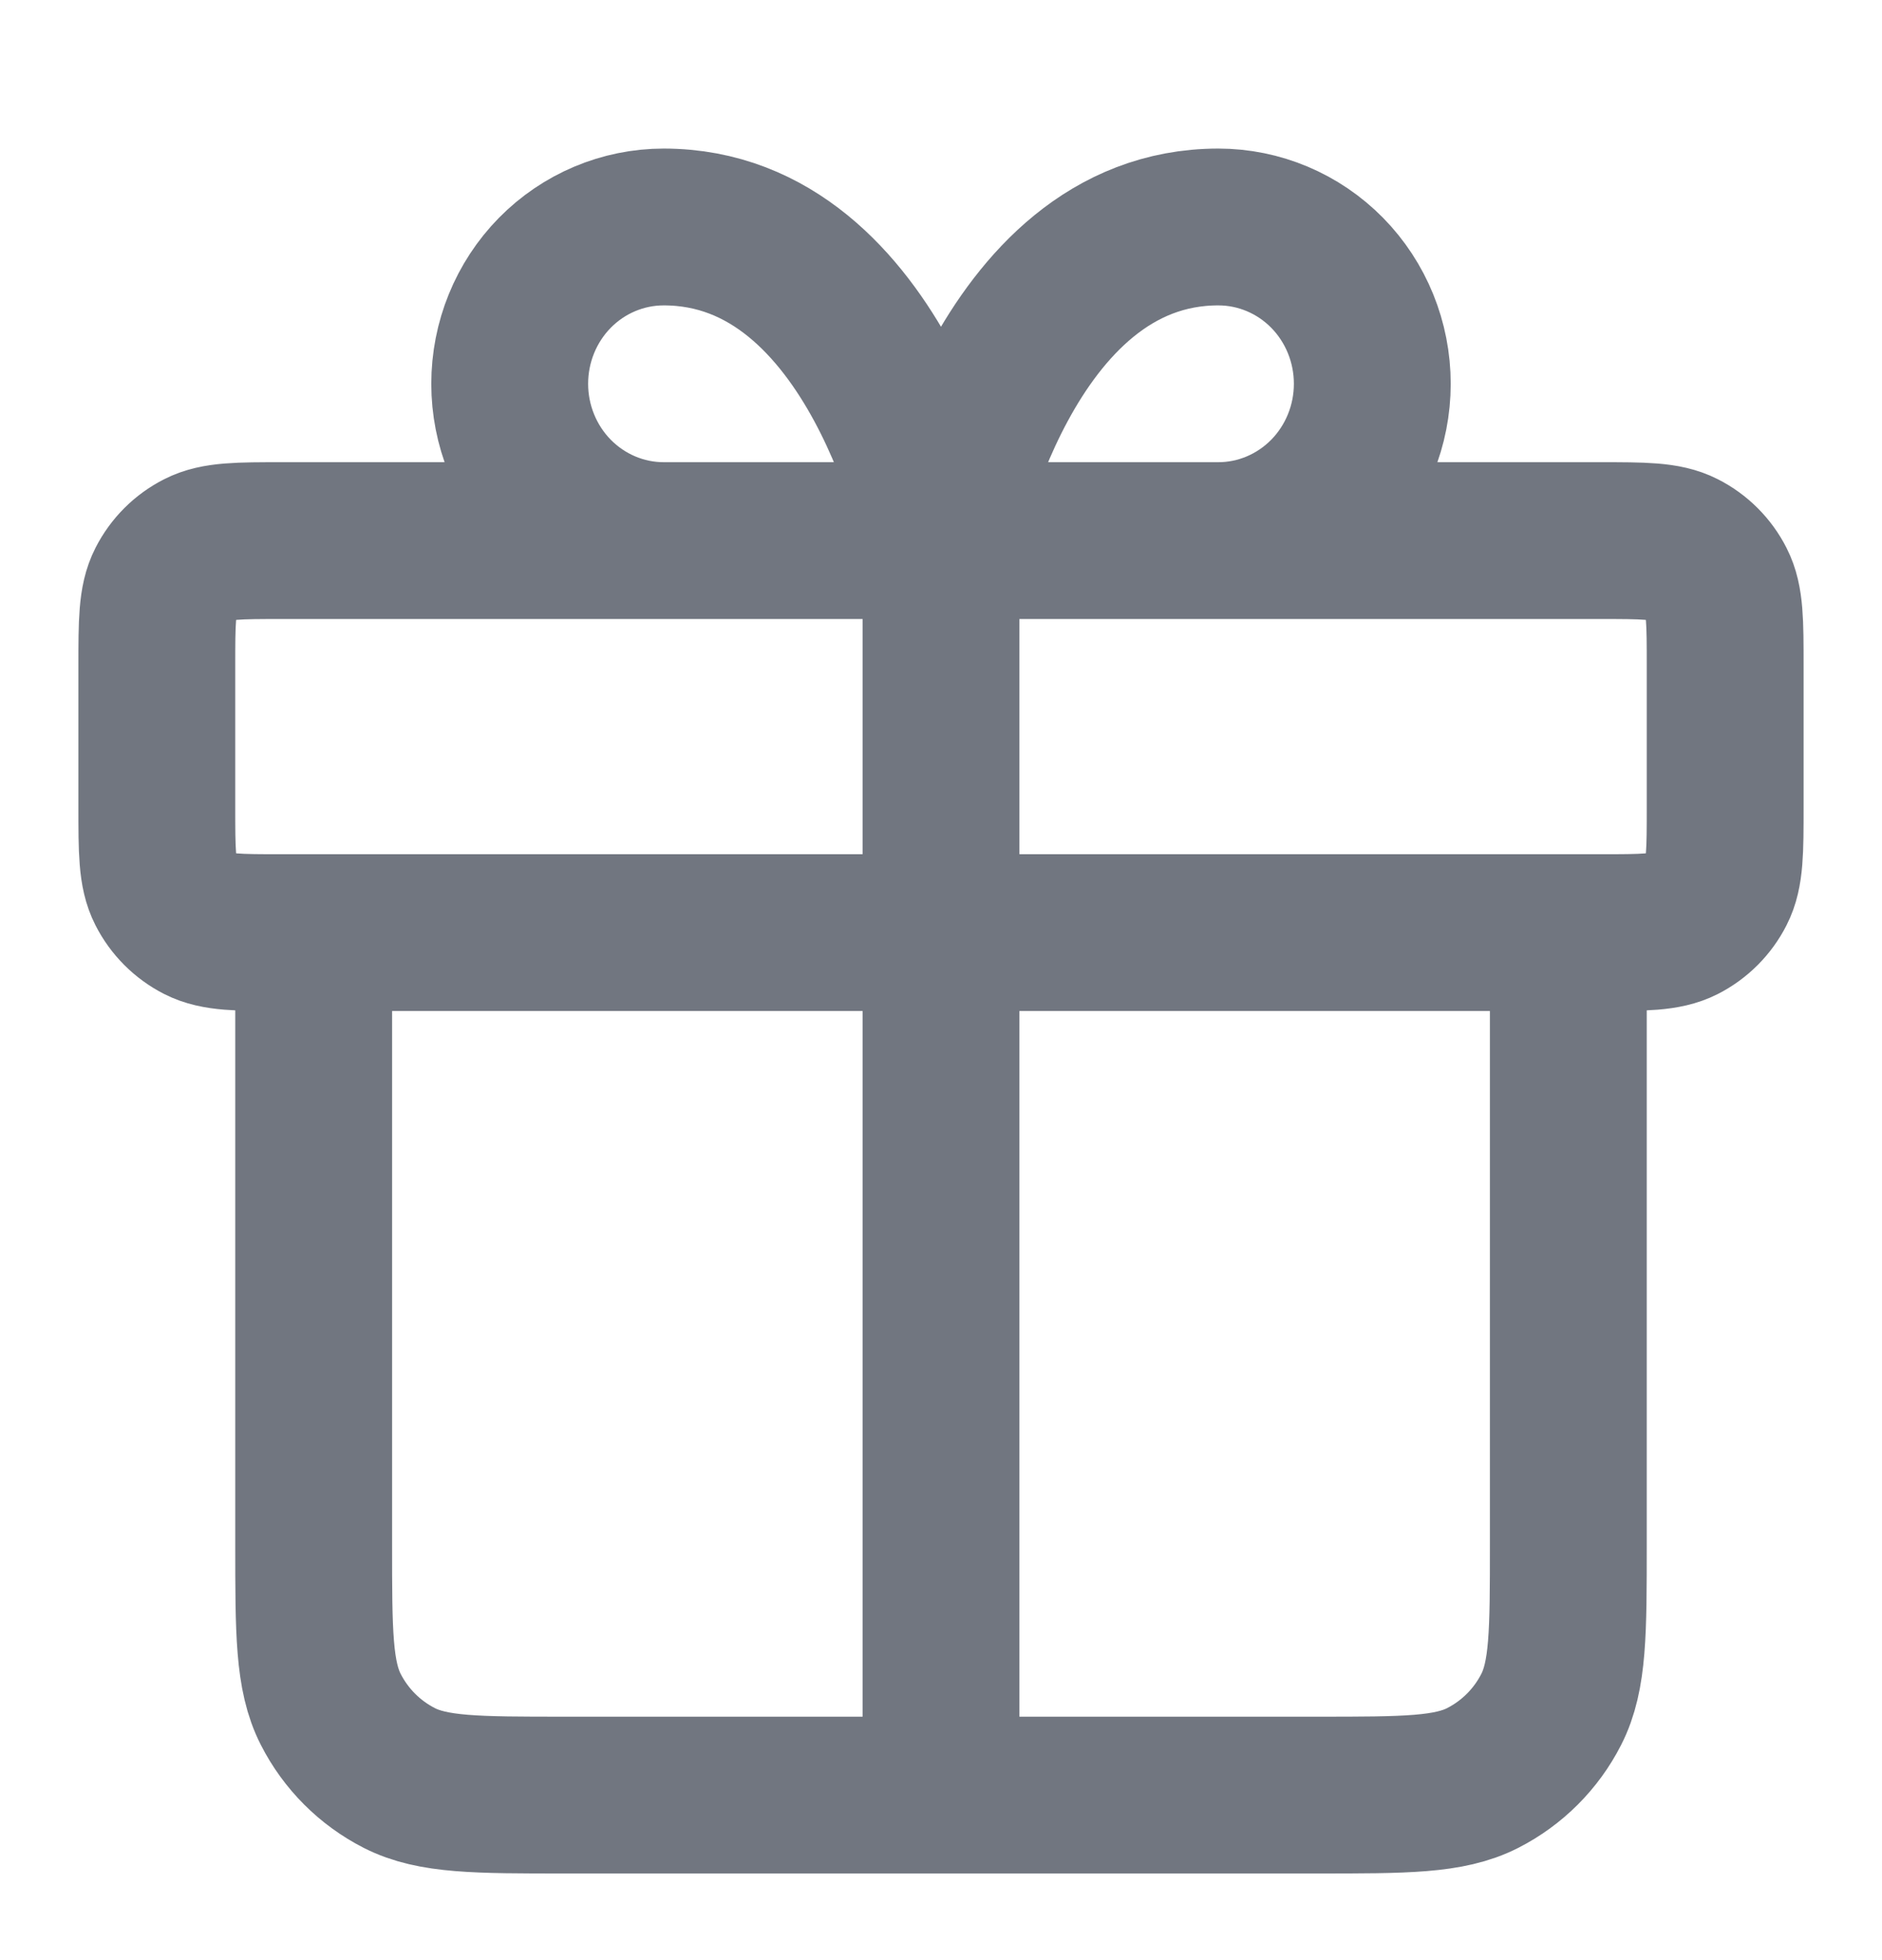 <svg width="24" height="25" viewBox="0 0 24 25" fill="none" xmlns="http://www.w3.org/2000/svg">
<path d="M12 6.895V22.895M12 6.895H8.464C7.943 6.895 7.444 6.684 7.075 6.309C6.707 5.934 6.5 5.425 6.5 4.895C6.5 4.364 6.707 3.855 7.075 3.48C7.444 3.105 7.943 2.895 8.464 2.895C11.214 2.895 12 6.895 12 6.895ZM12 6.895H15.536C16.057 6.895 16.556 6.684 16.925 6.309C17.293 5.934 17.5 5.425 17.5 4.895C17.5 4.364 17.293 3.855 16.925 3.48C16.556 3.105 16.057 2.895 15.536 2.895C12.786 2.895 12 6.895 12 6.895ZM20 11.895V19.695C20 20.815 20 21.375 19.782 21.802C19.59 22.179 19.284 22.485 18.908 22.677C18.48 22.895 17.92 22.895 16.8 22.895L7.2 22.895C6.08 22.895 5.52 22.895 5.092 22.677C4.716 22.485 4.41 22.179 4.218 21.802C4 21.375 4 20.815 4 19.695V11.895M2 8.495L2 10.294C2 10.855 2 11.135 2.109 11.348C2.205 11.537 2.358 11.69 2.546 11.786C2.76 11.895 3.04 11.895 3.6 11.895L20.4 11.895C20.96 11.895 21.24 11.895 21.454 11.786C21.642 11.69 21.795 11.537 21.891 11.348C22 11.135 22 10.855 22 10.294V8.495C22 7.934 22 7.654 21.891 7.441C21.795 7.252 21.642 7.099 21.454 7.004C21.24 6.895 20.96 6.895 20.4 6.895L3.6 6.895C3.04 6.895 2.76 6.895 2.546 7.004C2.358 7.099 2.205 7.252 2.109 7.441C2 7.654 2 7.934 2 8.495Z" stroke="#717680" stroke-width="2" stroke-linecap="round" stroke-linejoin="round"/>
</svg>
